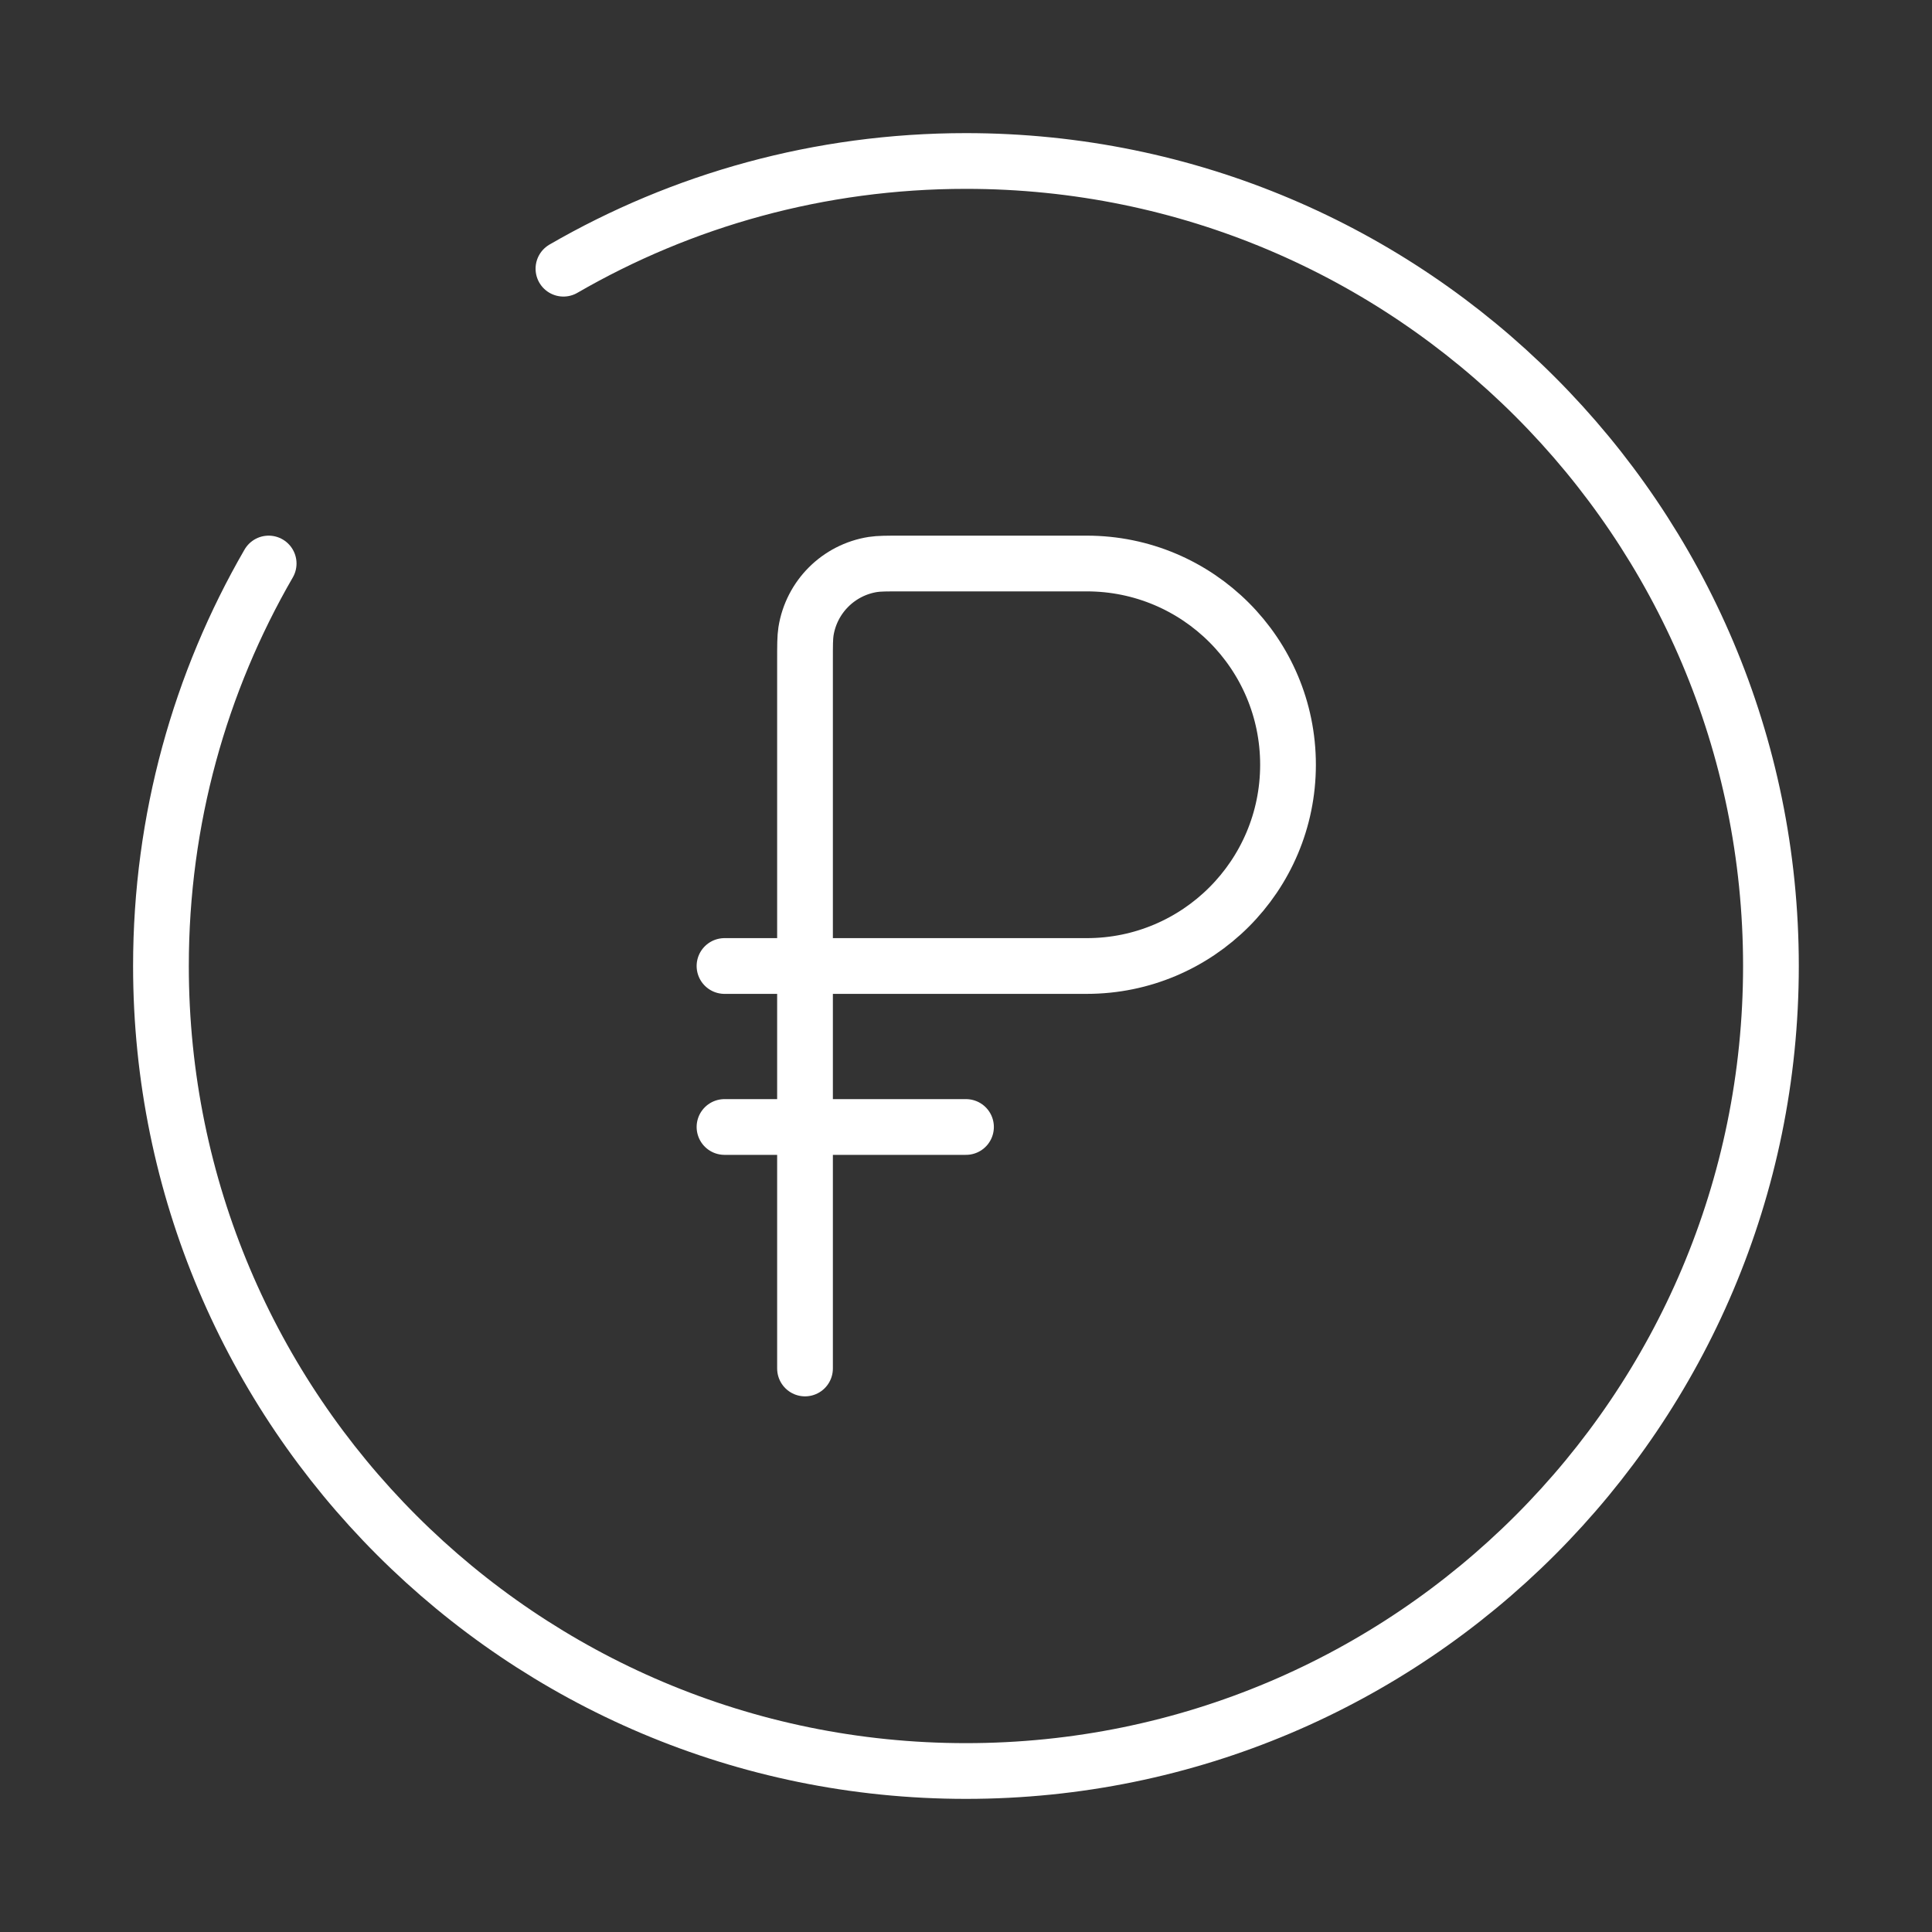 <?xml version="1.0" encoding="UTF-8"?> <svg xmlns="http://www.w3.org/2000/svg" width="52" height="52" viewBox="0 0 52 52" fill="none"><rect x="0" y="0" width="52" height="52" fill="#333333" stroke="none"/> <path d="M19.5 30.333H26" stroke="white" stroke-width="1.5" stroke-linecap="round"></path> <path d="M21.667 26V17.767C21.667 17.364 21.667 17.163 21.693 16.994C21.84 16.067 22.567 15.34 23.494 15.193C23.663 15.167 23.864 15.167 24.267 15.167H29.25C32.242 15.167 34.667 17.592 34.667 20.583C34.667 23.575 32.242 26 29.25 26H21.667ZM21.667 26V36.833M21.667 26H19.5" stroke="white" stroke-width="1.5" stroke-linecap="round"></path> <path d="M15.165 7.232C18.352 5.388 22.052 4.333 25.999 4.333C37.965 4.333 47.665 14.034 47.665 26C47.665 37.966 37.965 47.667 25.999 47.667C14.033 47.667 4.332 37.966 4.332 26C4.332 22.053 5.387 18.354 7.231 15.167" stroke="white" stroke-width="1.5" stroke-linecap="round"></path> </svg> 